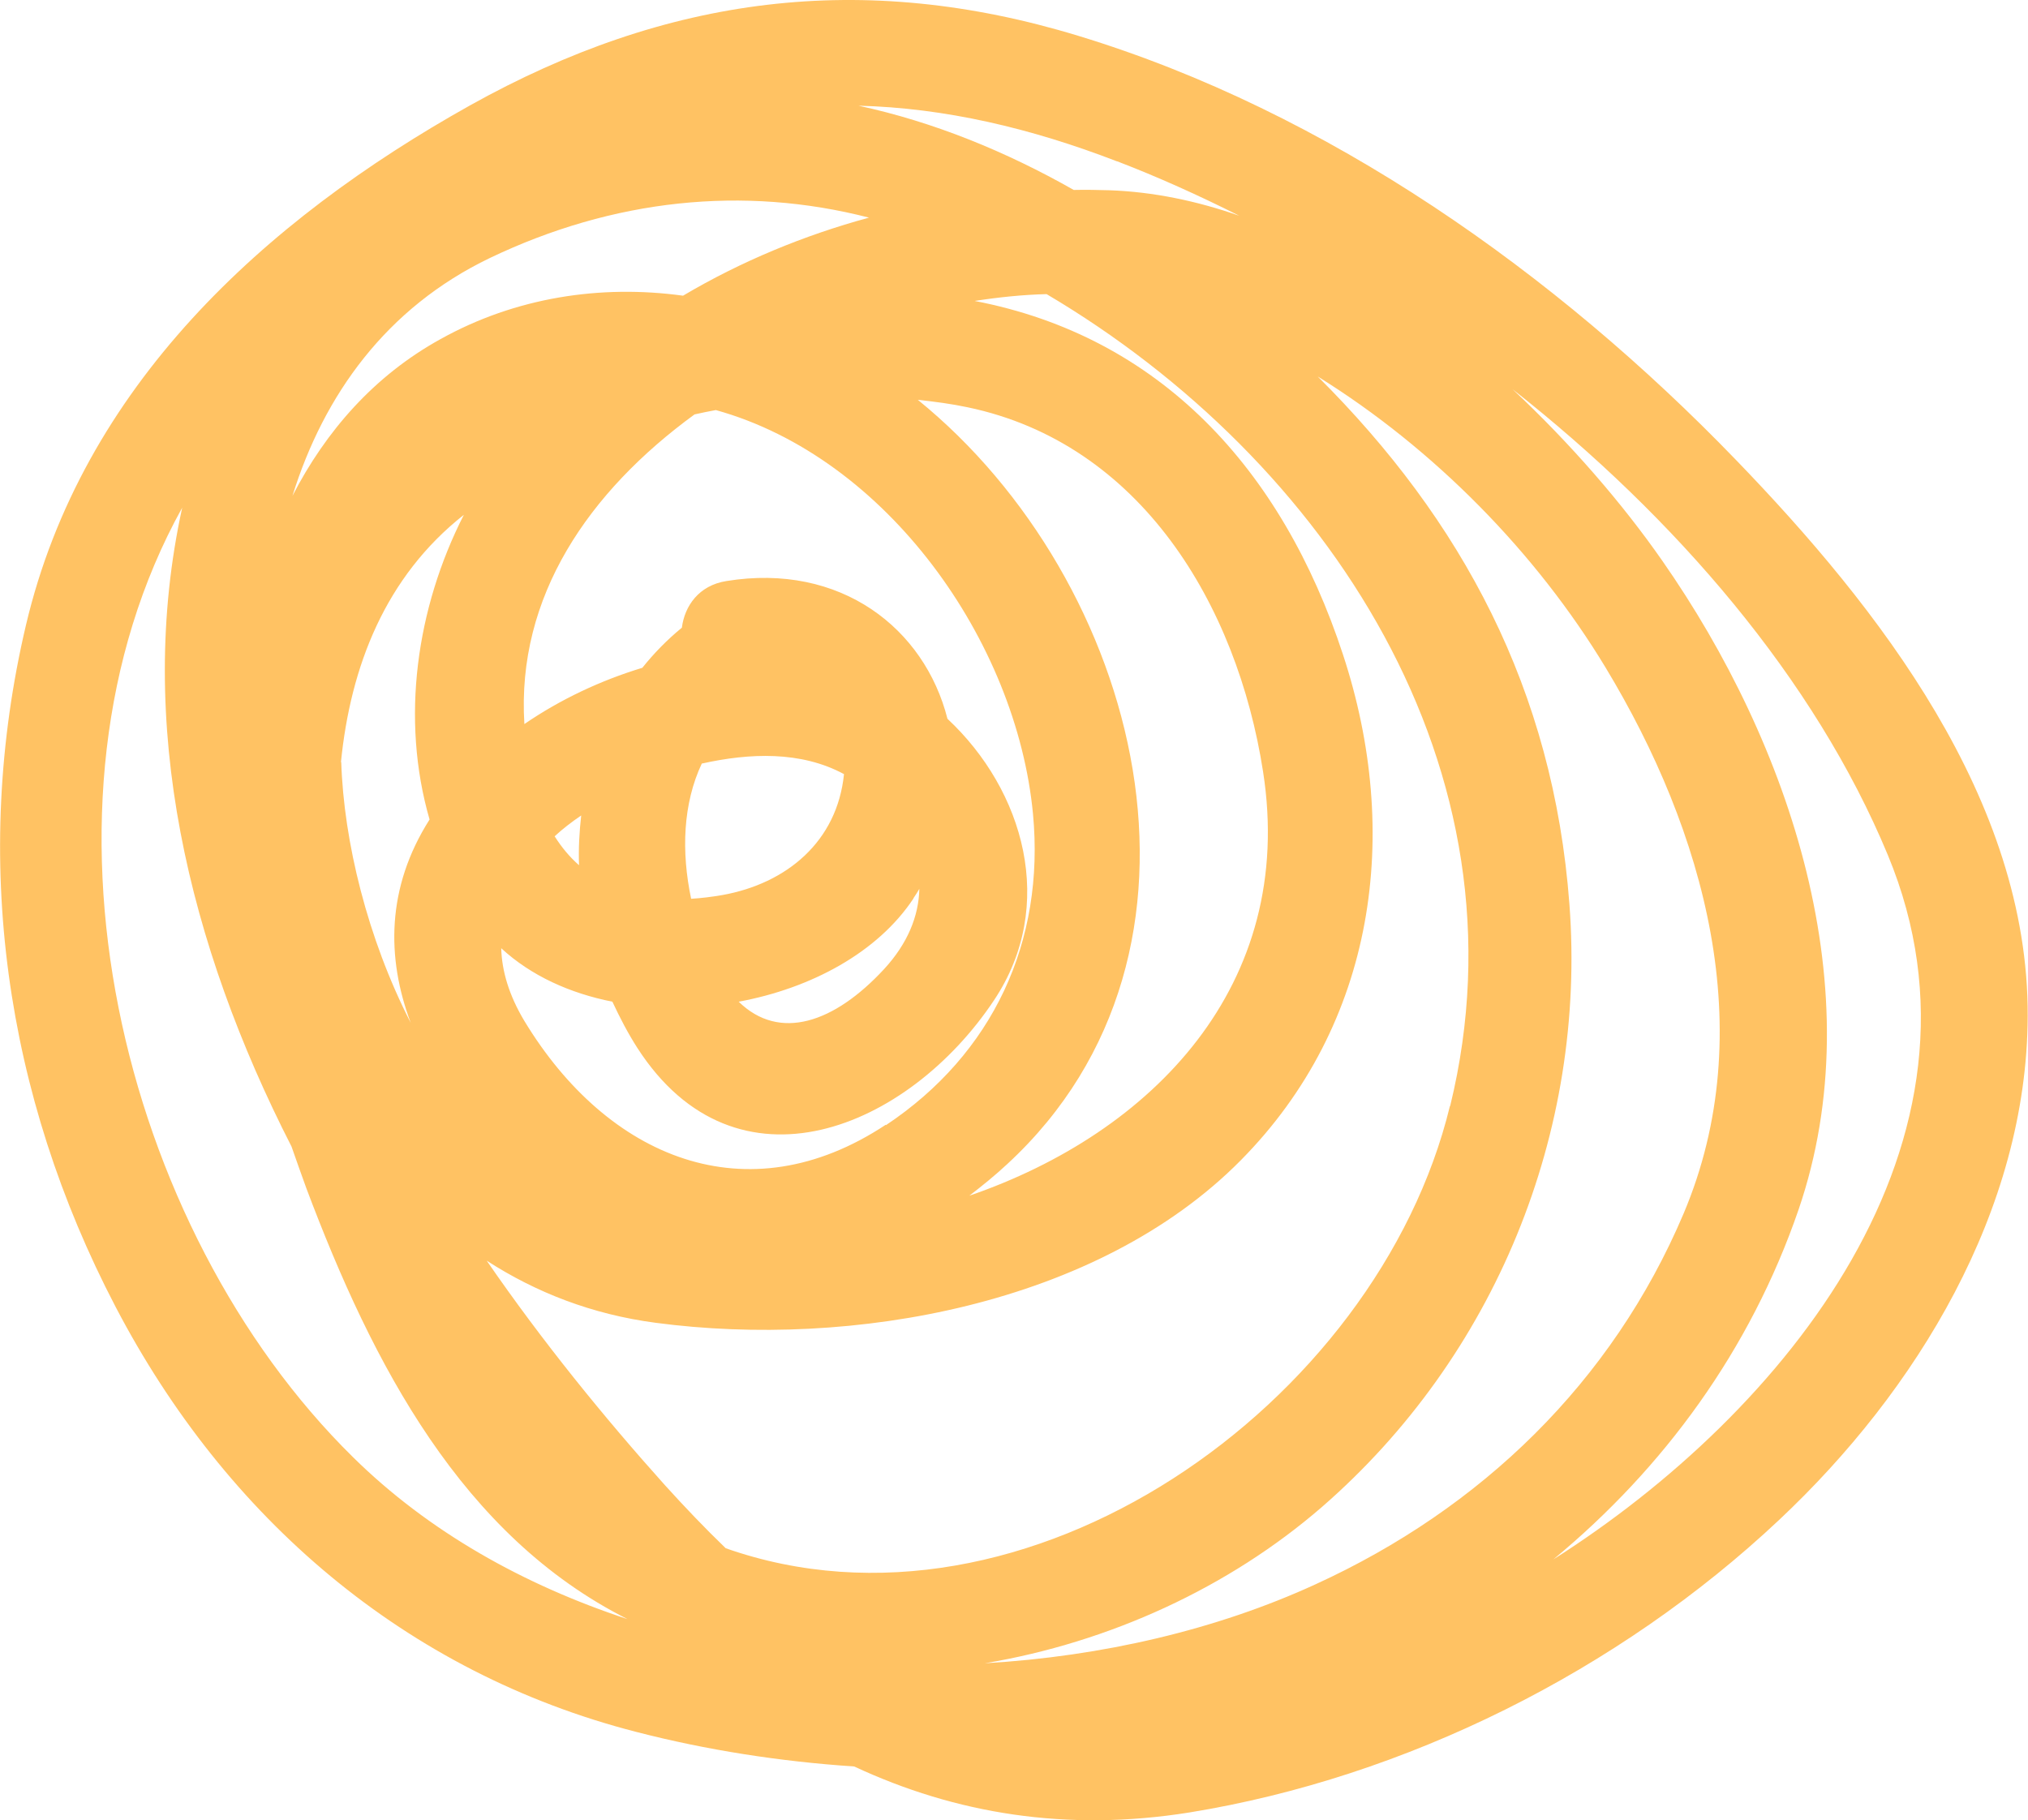 <?xml version="1.0" encoding="UTF-8"?> <svg xmlns="http://www.w3.org/2000/svg" width="176" height="158" viewBox="0 0 176 158" fill="none"> <g clip-path="url(#clip0_21_53)"> <path d="M2.251 54.268C-2.519 74.534 0.429 95.043 10.024 113.42C19.591 131.743 35.163 145.182 55.236 150.336C61.293 151.902 67.672 152.9 74.131 153.332C82.921 157.434 92.57 159.026 103.209 157.326C121.997 154.276 140.489 145.02 154.399 131.932C166.325 120.733 175.92 105.055 175.973 88.189C176.054 69.407 163.029 52.73 150.647 39.912C135.022 23.721 115.216 9.688 93.561 3.104C74.854 -2.59 57.863 -0.378 40.791 9.148C22.888 19.16 7.129 33.57 2.251 54.268ZM76.864 97.634C64.831 105.594 52.717 100.521 45.508 88.621C44.168 86.381 43.551 84.276 43.498 82.306C46.097 84.708 49.474 86.219 53.146 86.948C53.789 88.324 54.486 89.673 55.317 90.968C63.893 104.272 78.848 97.984 86.272 86.813C91.739 78.609 88.871 68.597 82.225 62.391C80.241 54.565 72.978 48.817 63.035 50.436C60.65 50.814 59.417 52.595 59.176 54.484C57.89 55.536 56.737 56.724 55.745 57.965C52.101 59.072 48.617 60.718 45.508 62.849C44.811 51.758 51.109 42.664 60.275 35.972C60.891 35.837 61.508 35.702 62.124 35.594C76.972 39.723 88.228 55.671 89.648 70.648C90.694 81.739 86.164 91.481 76.891 97.661L76.864 97.634ZM50.439 70.783C50.278 72.213 50.198 73.644 50.251 75.101C49.447 74.399 48.751 73.563 48.134 72.591C48.831 71.944 49.608 71.35 50.439 70.783ZM60.918 66.277C65.045 65.359 69.494 65.17 73.246 67.194C72.657 73.05 68.261 76.693 62.687 77.692C61.749 77.853 60.864 77.961 59.98 78.015C59.122 73.941 59.256 69.758 60.918 66.25V66.277ZM79.276 77.961C79.464 77.692 79.625 77.422 79.786 77.152C79.732 79.526 78.767 81.901 76.73 84.114C72.389 88.809 67.645 90.402 64.107 86.948C70.379 85.787 76.168 82.684 79.276 77.988V77.961ZM29.588 66.169C30.419 57.83 33.447 50.058 40.255 44.688C36.127 52.784 34.761 62.418 37.28 71.134C33.528 77.044 33.528 83.142 35.645 88.782C31.893 81.469 29.829 73.023 29.615 66.142L29.588 66.169ZM79.652 34.704C81.126 34.865 82.573 35.054 83.967 35.351C98.975 38.482 107.364 52.487 109.615 66.978C112.509 85.517 99.993 98.335 84.127 103.786C85.253 102.923 86.352 102.032 87.424 101.034C107.471 82.522 98.975 50.382 79.652 34.704ZM114.171 137.518C105.595 141.458 95.652 143.779 85.467 144.373C96.268 142.565 106.64 137.815 114.734 130.799C129.715 117.765 137.702 98.308 136.201 78.474C134.807 59.854 126.874 45.147 114.359 32.68C124.489 38.967 133.333 48.007 139.337 57.938C147.913 72.132 152.818 89.457 146.117 105.325C139.9 120.005 128.509 130.961 114.171 137.518ZM125.829 96.015C119.531 121.921 88.978 143.536 62.982 134.388C61.132 132.607 59.364 130.745 57.702 128.91C52.449 123.054 47.089 116.47 42.238 109.426C46.499 112.179 51.377 114.095 56.925 114.823C73.836 117.063 95.223 113.312 107.685 100.71C119.397 88.864 121.648 72.321 116.556 56.832C111.25 40.64 100.61 29.199 84.583 26.122C86.674 25.798 88.764 25.582 90.828 25.529C115.109 39.885 132.985 66.789 125.856 95.988L125.829 96.015ZM59.256 25.663C52.127 24.692 44.757 25.798 38.218 29.441C32.456 32.626 28.275 37.429 25.38 43.042C28.114 34.272 33.528 26.716 42.506 22.398C53.226 17.271 64.509 16.084 75.417 18.89C69.762 20.428 64.295 22.695 59.283 25.663H59.256ZM30.633 126.481C10.426 106.593 1.528 69.812 15.812 44.068C11.712 62.769 16.349 82.009 25.3 99.523C25.729 100.764 26.158 101.951 26.586 103.139C32.349 118.467 40.094 133.309 54.459 140.541C45.454 137.572 37.199 132.958 30.633 126.481ZM163.833 74.21C174.151 99.064 154.828 122.649 134.807 135.359C144.402 127.426 151.906 117.171 156.087 105.001C162.6 86.003 155.337 64.549 144.268 48.682C140.811 43.717 136.335 38.535 131.27 33.786C145.394 44.904 157.481 58.91 163.833 74.21ZM96.965 14.006C100.476 15.355 104.014 16.947 107.551 18.728C103.853 17.433 100.074 16.65 96.295 16.515C95.276 16.488 94.231 16.461 93.186 16.488C87.29 13.142 81.019 10.579 74.506 9.175C81.983 9.364 89.461 11.118 96.938 14.006H96.965Z" fill="#FFC263"></path> </g> <defs> <clipPath id="clip0_21_53"> <rect width="176" height="158" fill="white"></rect> </clipPath> </defs> </svg> 